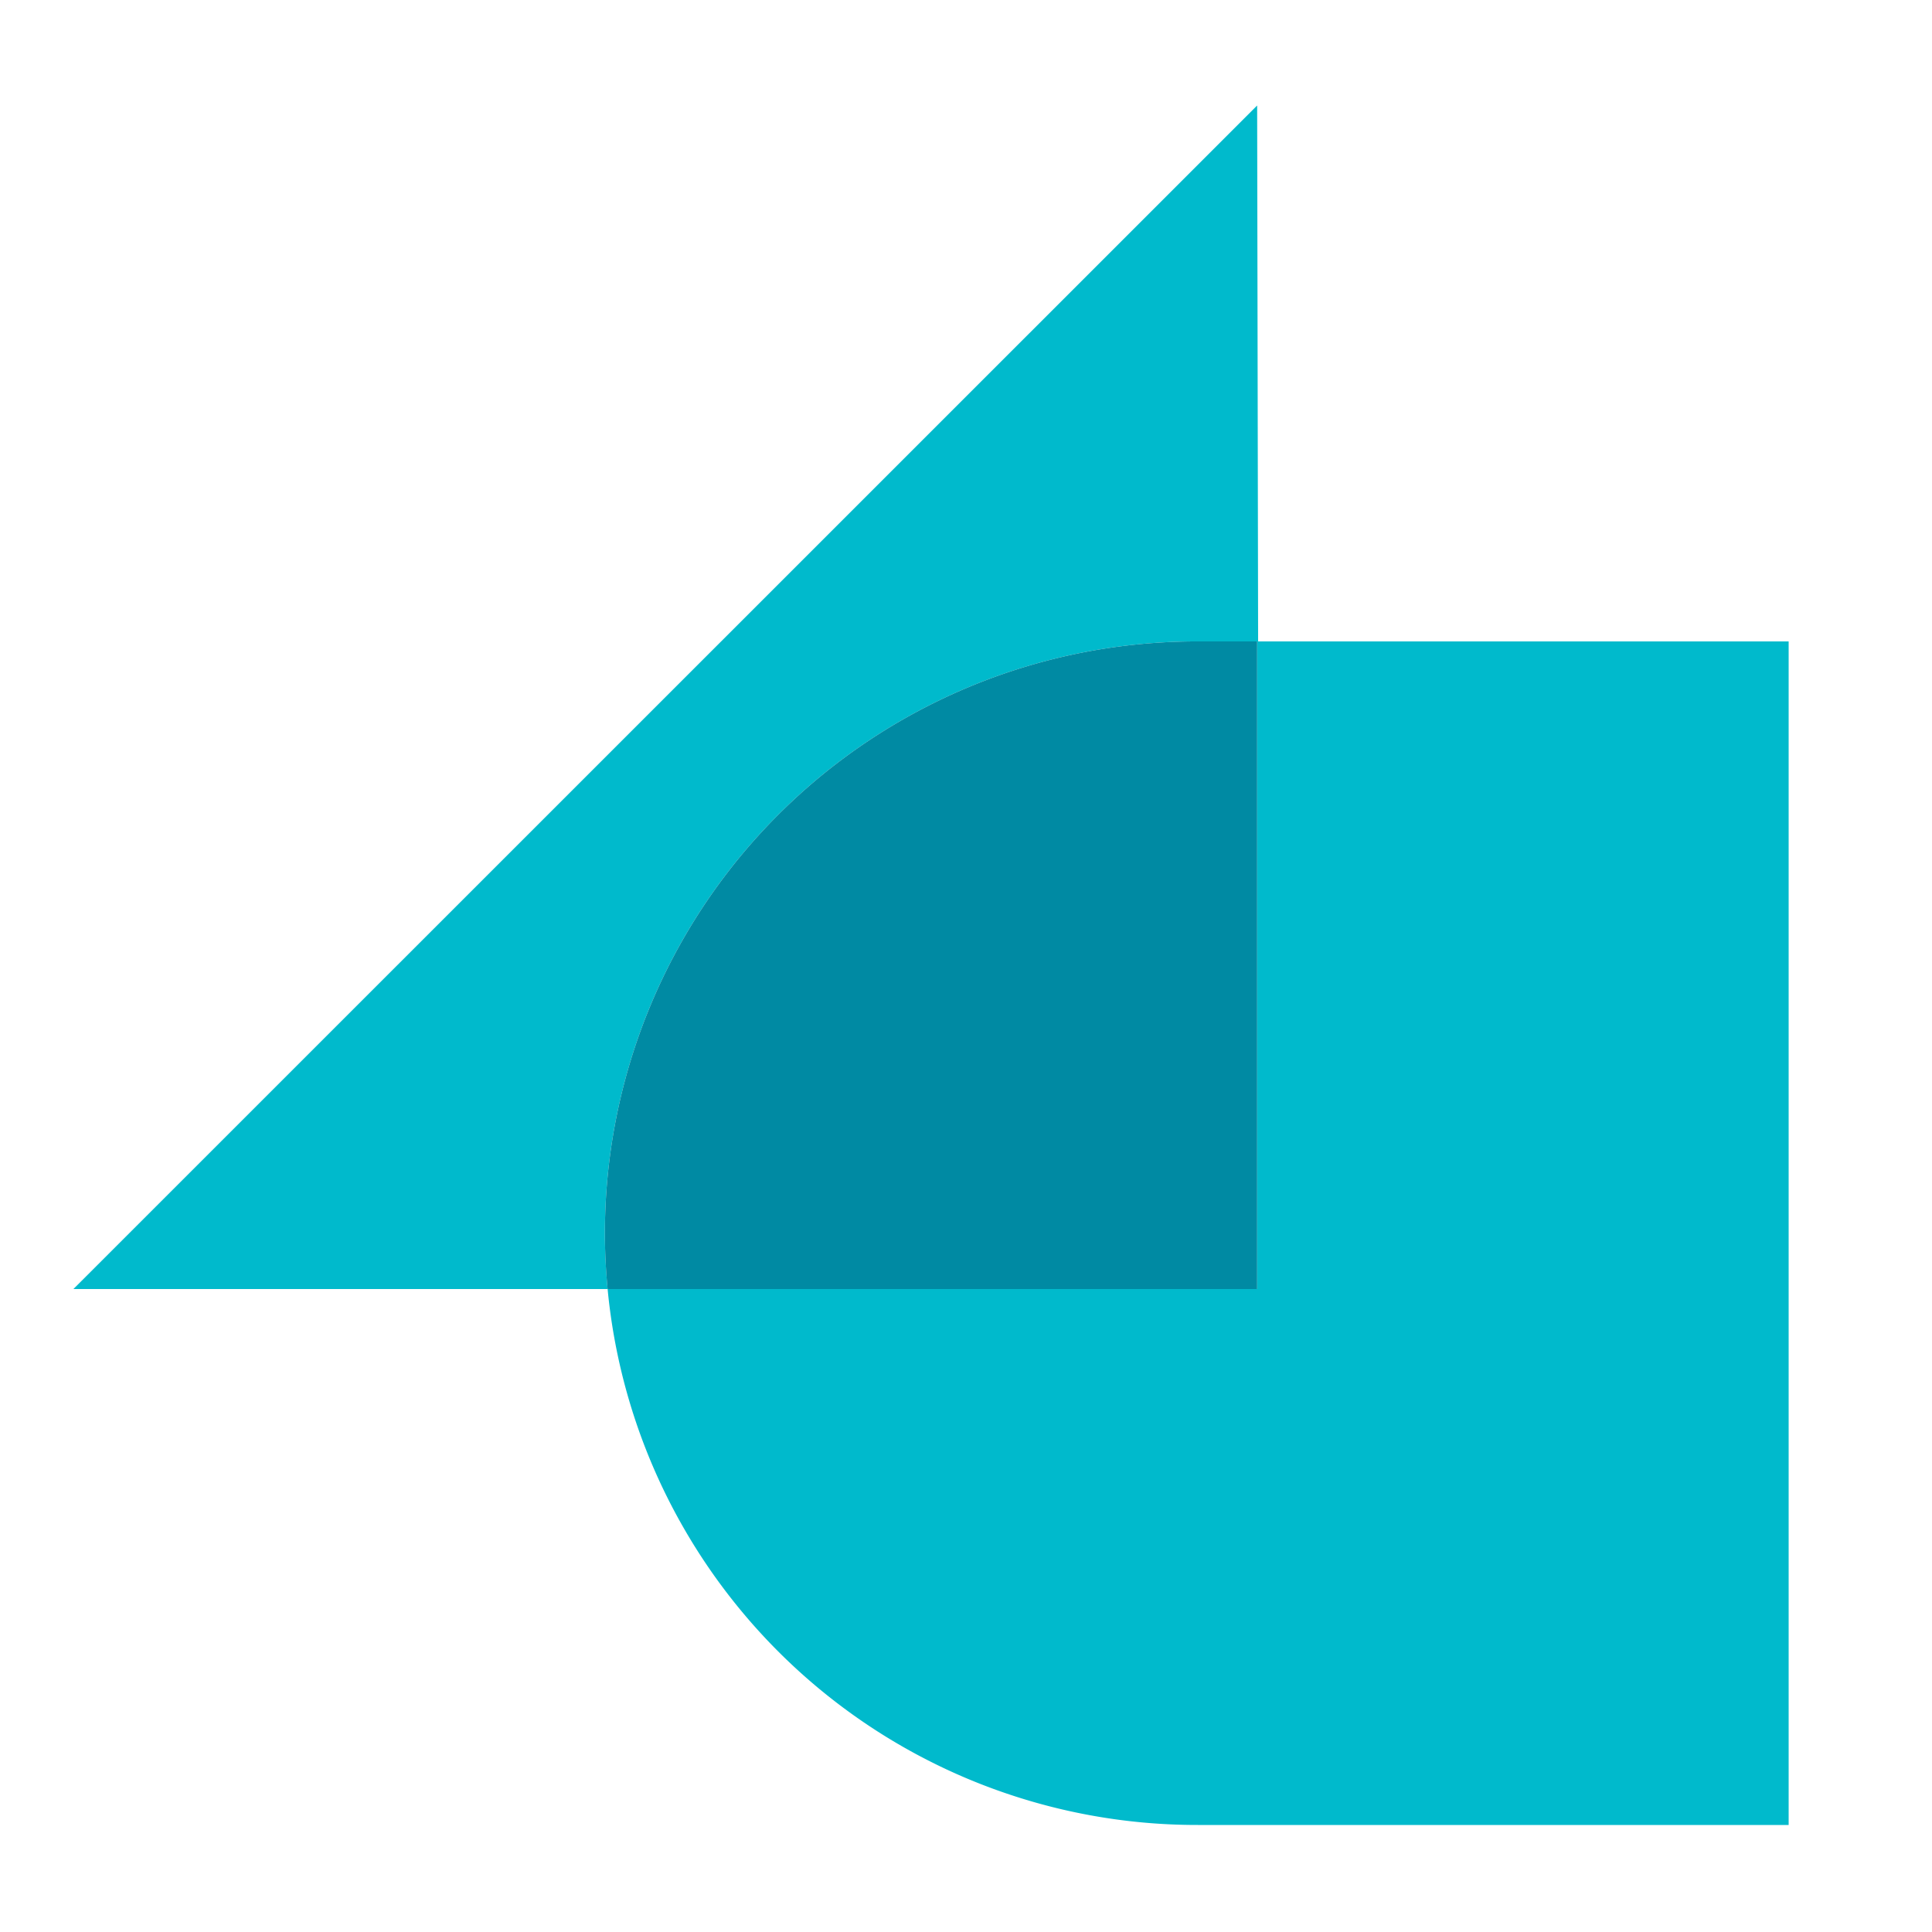 <svg viewBox="0 0 100 100" xmlns="http://www.w3.org/2000/svg"><path d="m92.58 33.2h-27.51v33.52h-33.62a30.64 30.64 0 0 0 30.55 27.74h30.58z" fill="#00bacc"/><path d="m65.07 5.46-61.27 61.26h27.65c-.09-1-.14-1.91-.14-2.89a30.63 30.63 0 0 1 30.69-30.63h3.12z" fill="#00bacc"/><path d="m65.07 33.2h-3.07a30.63 30.63 0 0 0 -30.69 30.63c0 1 .05 1.94.14 2.89h33.62z" fill="#008aa3"/></svg>